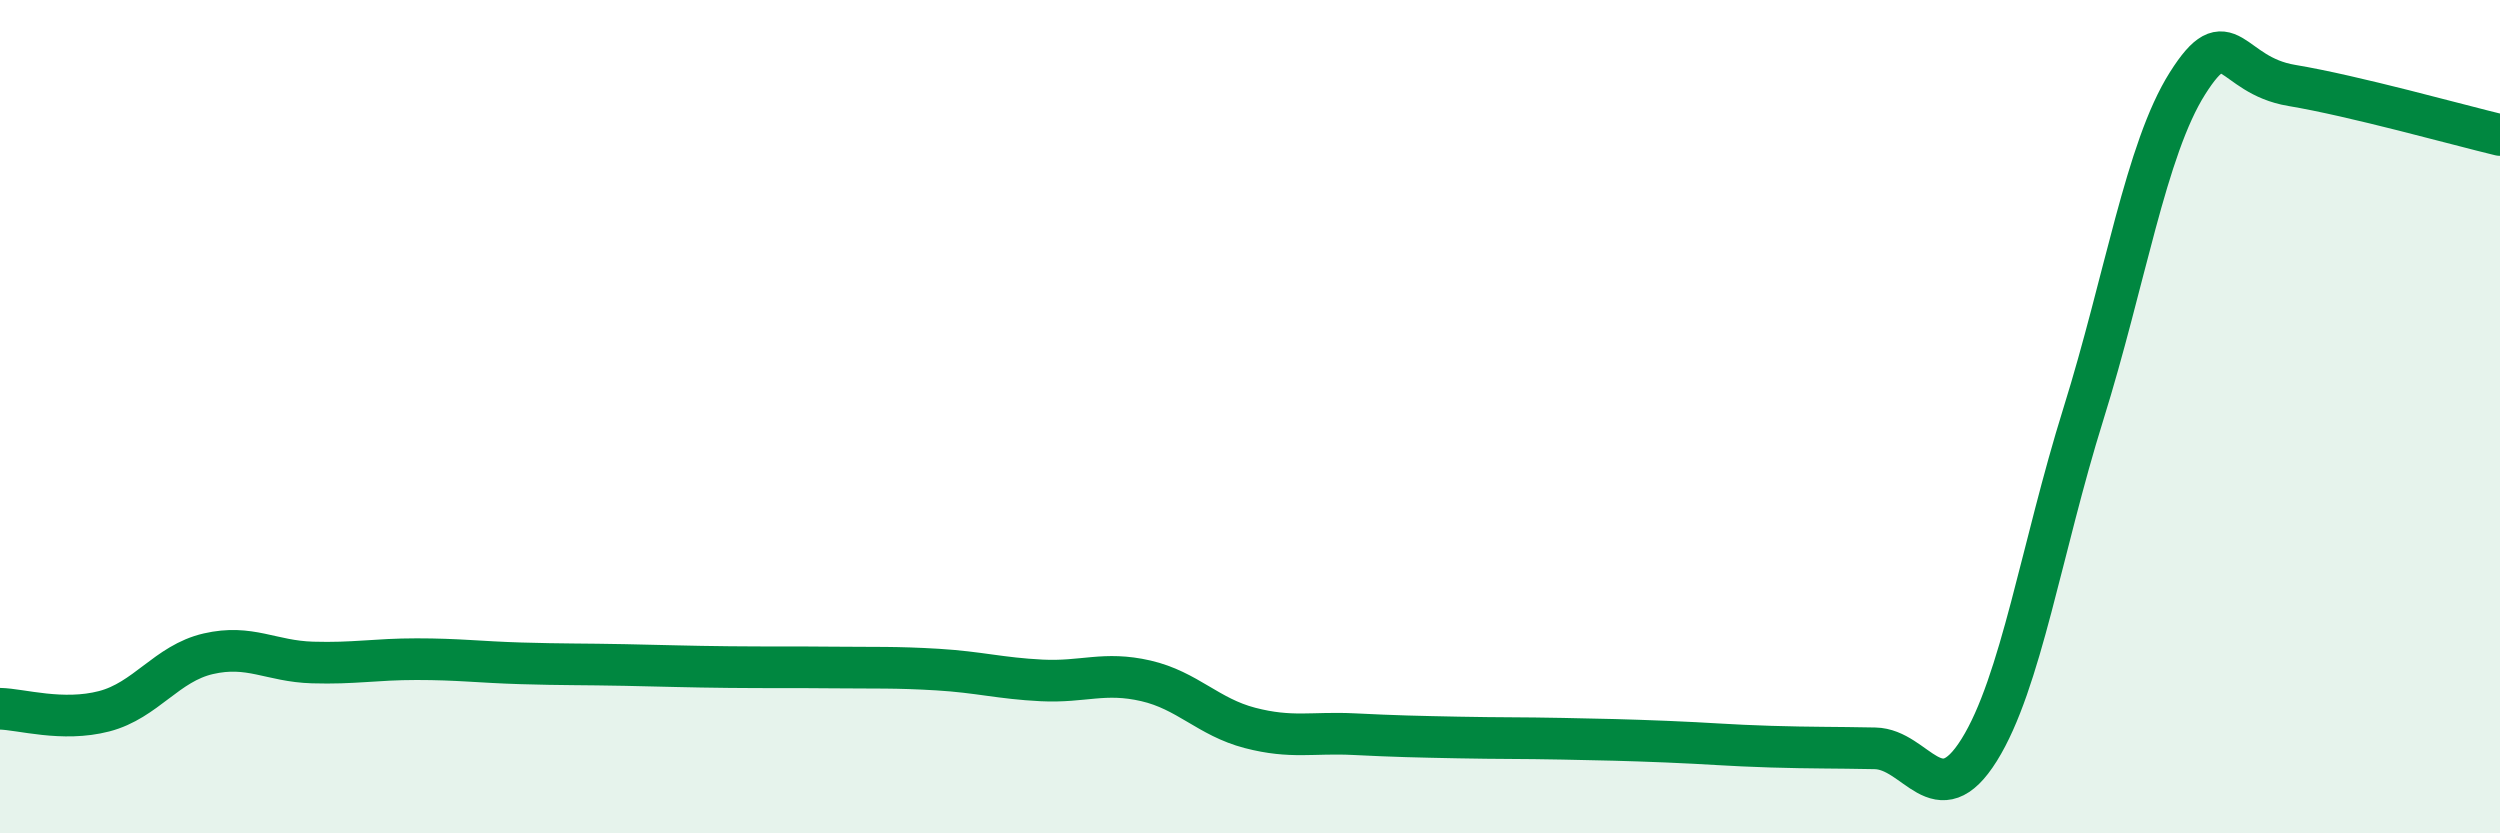
    <svg width="60" height="20" viewBox="0 0 60 20" xmlns="http://www.w3.org/2000/svg">
      <path
        d="M 0,17.01 C 0.5,17.02 1.5,17.33 2.5,17.07 C 3.5,16.81 4,15.92 5,15.69 C 6,15.46 6.5,15.87 7.5,15.9 C 8.5,15.93 9,15.82 10,15.82 C 11,15.82 11.5,15.89 12.5,15.92 C 13.5,15.95 14,15.94 15,15.96 C 16,15.98 16.5,16 17.5,16.01 C 18.5,16.02 19,16.01 20,16.02 C 21,16.03 21.5,16.01 22.5,16.07 C 23.5,16.13 24,16.28 25,16.33 C 26,16.38 26.5,16.11 27.5,16.34 C 28.5,16.57 29,17.21 30,17.47 C 31,17.73 31.5,17.57 32.5,17.62 C 33.5,17.67 34,17.68 35,17.7 C 36,17.72 36.5,17.71 37.5,17.73 C 38.5,17.75 39,17.76 40,17.8 C 41,17.84 41.5,17.89 42.5,17.92 C 43.5,17.95 44,17.94 45,17.96 C 46,17.98 46.5,19.6 47.5,18 C 48.5,16.4 49,13.14 50,9.94 C 51,6.74 51.5,3.58 52.5,2 C 53.5,0.42 53.5,1.8 55,2.05 C 56.5,2.3 59,3 60,3.24L60 20L0 20Z"
        fill="#008740"
        opacity="0.1"
        stroke-linecap="round"
        stroke-linejoin="round"
      />
      <path
        d="M 0,17.01 C 0.5,17.02 1.5,17.33 2.5,17.07 C 3.5,16.81 4,15.92 5,15.69 C 6,15.46 6.5,15.87 7.5,15.9 C 8.5,15.93 9,15.82 10,15.82 C 11,15.82 11.5,15.89 12.5,15.92 C 13.5,15.95 14,15.94 15,15.96 C 16,15.98 16.5,16 17.5,16.01 C 18.5,16.02 19,16.01 20,16.02 C 21,16.03 21.5,16.01 22.5,16.07 C 23.5,16.13 24,16.28 25,16.33 C 26,16.38 26.5,16.11 27.5,16.34 C 28.5,16.57 29,17.21 30,17.47 C 31,17.73 31.5,17.57 32.5,17.62 C 33.5,17.67 34,17.68 35,17.7 C 36,17.72 36.5,17.71 37.5,17.73 C 38.5,17.75 39,17.76 40,17.8 C 41,17.84 41.5,17.89 42.5,17.92 C 43.5,17.95 44,17.94 45,17.96 C 46,17.98 46.5,19.6 47.5,18 C 48.5,16.4 49,13.14 50,9.94 C 51,6.74 51.5,3.58 52.5,2 C 53.5,0.42 53.5,1.8 55,2.05 C 56.5,2.3 59,3 60,3.24"
        stroke="#008740"
        stroke-width="1"
        fill="none"
        stroke-linecap="round"
        stroke-linejoin="round"
      />
    </svg>
  